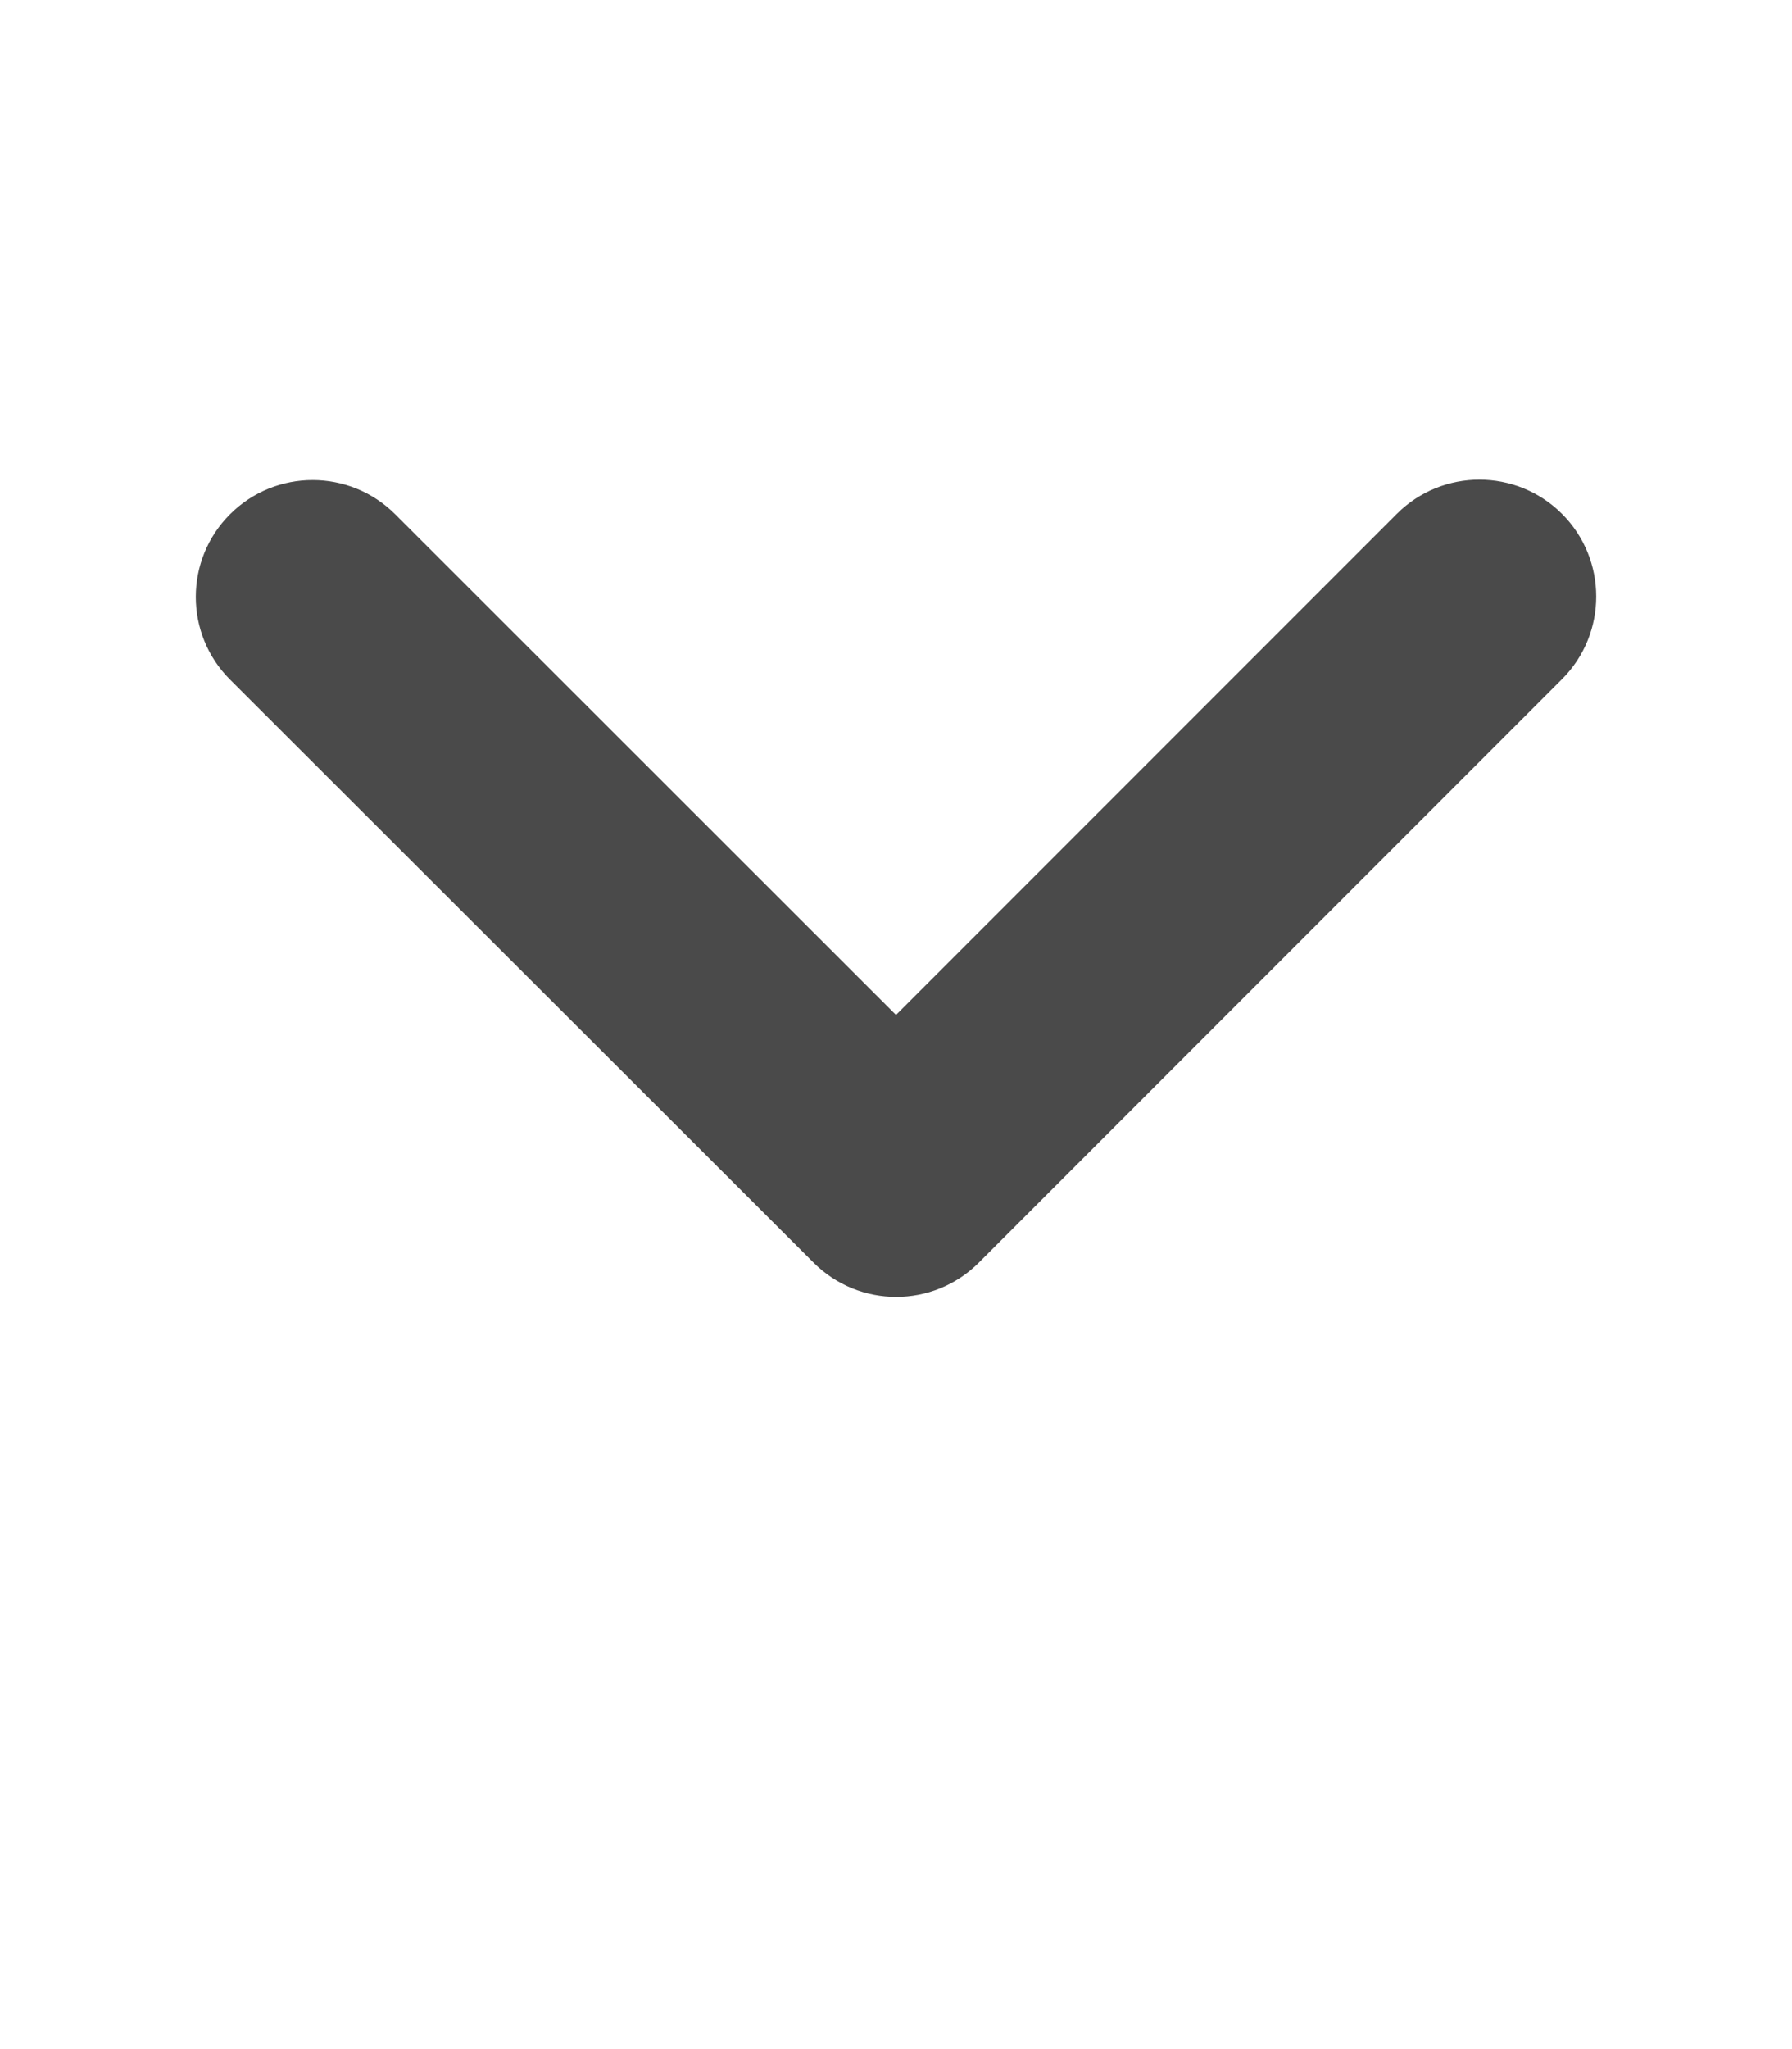 <?xml version="1.0" encoding="utf-8"?>
<!-- Generator: Adobe Illustrator 22.0.0, SVG Export Plug-In . SVG Version: 6.00 Build 0)  -->
<svg version="1.1" id="Layer_1" xmlns="http://www.w3.org/2000/svg" xmlns:xlink="http://www.w3.org/1999/xlink" x="0px" y="0px"
	 viewBox="0 0 448 512" style="enable-background:new 0 0 448 512;" xml:space="preserve">
<style type="text/css">
	.st0{fill:#4A4A4A;}
</style>
<path class="st0" d="M203.4,315.5c11.4,11.4,29.9,11.4,41.3,0l145.8-145.8c11.4-11.4,11.4-29.9,0-41.3s-29.9-11.4-41.3,0L224,253.6
	L98.8,128.5c-11.4-11.4-29.9-11.4-41.3,0s-11.4,29.9,0,41.3L203.4,315.5L203.4,315.5z"/>
</svg>
